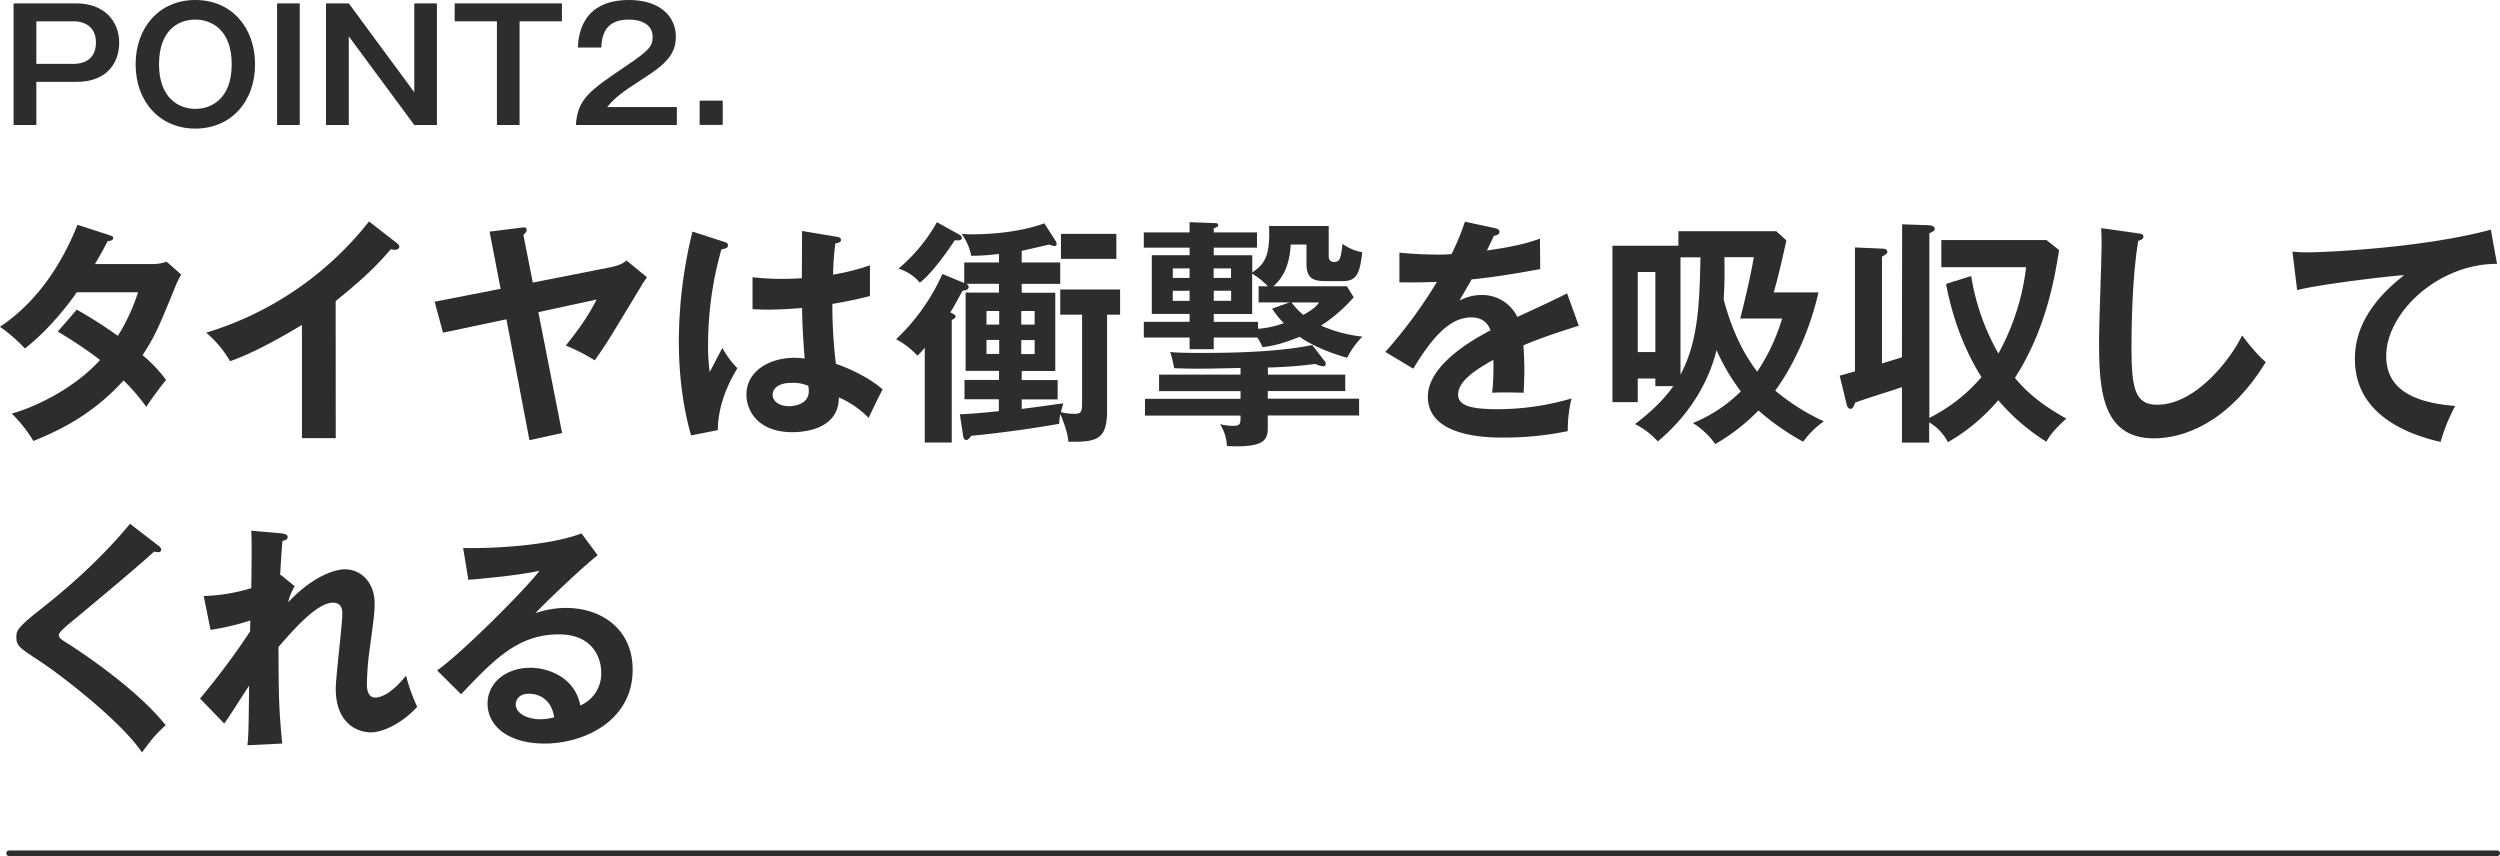 <svg xmlns="http://www.w3.org/2000/svg" viewBox="0 0 894.25 306.21"><defs><style>.cls-1{fill:#2d2d2e;}.cls-2{fill:none;stroke:#2d2d2e;stroke-linecap:round;stroke-linejoin:round;stroke-width:2px;}</style></defs><g id="レイヤー_2" data-name="レイヤー 2"><g id="レイヤー_1-2" data-name="レイヤー 1"><path class="cls-1" d="M27.31,1.21c9.67,0,15.33,6.08,15.33,14.08,0,6.34-3.59,14-15.33,14H13V44.71H4.86V1.21ZM13,7.62V22.85H26.44c2.06,0,7.88-.66,7.88-7.56s-5.71-7.67-7.88-7.67Z"/><path class="cls-1" d="M91.23,23c0,13.52-8.75,23-21.36,23S48.51,36.48,48.51,23c0-13,8.31-23,21.36-23S91.23,9.93,91.23,23ZM56.88,23c0,12,7,15.95,13,15.95,5.43,0,13-3.31,13-15.95C82.91,10.82,75.79,7,69.87,7S56.88,10.65,56.88,23Z"/><path class="cls-1" d="M107.21,44.71h-8.1V1.21h8.1Z"/><path class="cls-1" d="M124.76,1.21,148.19,33V1.21h8.09v43.5h-8.09L124.76,13V44.71h-8.15V1.21Z"/><path class="cls-1" d="M201,1.21V7.62H185.85V44.71h-8.1V7.62H162.64V1.21Z"/><path class="cls-1" d="M242.11,38.3v6.41H206c.6-9.39,4.89-12.31,18.32-21.36,8-5.41,9.13-6.9,9.13-10.21C233.41,8.5,229,7,225,7c-8.15,0-9.67,5-9.94,10h-8.37c.22-3.81,1-17,18.31-17,11.09,0,16.75,5.91,16.75,13.08,0,6.18-3.38,9.71-11.31,14.79-8.26,5.3-10.49,7.07-13.26,10.43Z"/><path class="cls-1" d="M258.52,36v8.67h-8.26V36Z"/><path class="cls-1" d="M27.46,110.76a158.42,158.42,0,0,1,14.7,9.38,69.6,69.6,0,0,0,7.22-15.6H27.46c-1.42,2.13-9,12.7-18.56,20.12A56.06,56.06,0,0,0,0,116.9c12.77-8.53,21.92-21.83,27.71-36.49L39,84.07c1,.34,1.51.51,1.51,1,0,1.11-1.51,1.11-2,1.2-1.34,2.56-2.6,4.86-4.53,8.18h20a14.66,14.66,0,0,0,5.62-.85l5.21,4.61A34.26,34.26,0,0,0,63,101.81c-6.13,15-7.31,18-12,25.24a49.3,49.3,0,0,1,8.4,8.86c-2.44,2.9-6,7.93-7.06,9.64a72.19,72.19,0,0,0-8.14-9.47c-11.85,13.13-24.95,18.68-32.25,21.66a50.27,50.27,0,0,0-7.73-9.8c8.23-2.31,22.17-8.79,31.58-19.19A159.89,159.89,0,0,0,20.66,118.6Z"/><path class="cls-1" d="M120.09,156.72H108v-40.5c-14.53,8.78-22.09,11.68-25.7,13A37.85,37.85,0,0,0,73.73,119,117.21,117.21,0,0,0,132,79.21l10.08,7.85c.5.42.75.76.75,1.19,0,.77-.84,1.11-1.51,1.11a4.7,4.7,0,0,1-1.51-.26c-5.8,7-12.68,12.88-19.74,18.59Z"/><path class="cls-1" d="M218,95.67c4-.77,5.12-1.71,6.13-2.47l7.31,6a27.66,27.66,0,0,0-2,3c-11,18.16-12.09,20.21-16.71,26.69a69.41,69.41,0,0,0-10.33-5.29c5.21-6.57,8.06-10.66,11-16.46l-20.83,4.52,8.49,43.23-11.68,2.56-8.23-43.23L158.47,119l-3-11.08,23.6-4.61-3.95-20.46,11.59-1.45c.59-.09,1.68-.26,1.68.85,0,.77-.84,1.45-1.17,1.79l3.36,17.05Z"/><path class="cls-1" d="M259.41,86.63c.67.26,1,.6,1,1.19,0,.94-1.26,1.2-2.36,1.37A125.06,125.06,0,0,0,253.28,123a69.48,69.48,0,0,0,.58,10.06c.76-1.36,3.87-7.42,4.54-8.61a30.78,30.78,0,0,0,5.37,7.25c-4.28,7-7,14.75-7,22.16l-9.57,1.88c-1.18-4.18-4.37-15.77-4.37-33.68a164.6,164.6,0,0,1,4.87-39.22Zm40.23-1.88c.92.17,1.17.6,1.17,1.11,0,.85-1.17,1.11-2,1.2A97.83,97.83,0,0,0,298,98.23a80.69,80.69,0,0,0,13.18-3.33v11c-6.8,1.71-11,2.39-13.44,2.81A172.82,172.82,0,0,0,299,130.12c7.23,2.55,13.36,6.13,16.72,9.2-1.26,2.22-4.37,8.79-5,10.15a34.44,34.44,0,0,0-10.66-7.33c0,11.68-12.94,12.45-16.63,12.45C271.25,154.59,267,147,267,141.2c0-8.53,8.23-13.22,17.3-13.22a32.27,32.27,0,0,1,3.52.26c-.25-3.33-.84-10.57-.92-18.08-5.12.43-9.41.6-11.93.6s-4-.09-5.79-.17V99.16a90.53,90.53,0,0,0,10.41.6c3.45,0,5.71-.17,7.23-.26,0-.76.08-14.92.08-16.88Zm-16.46,52.19c-5.21,0-6.81,2.38-6.81,4.26,0,2.39,2.44,4.09,5.88,4.09.59,0,7.06-.08,7.06-5.37a16.58,16.58,0,0,0-.17-1.88A13.55,13.55,0,0,0,283.18,136.94Z"/><path class="cls-1" d="M344.9,93.88h12.43V90.81a70.32,70.32,0,0,1-9.91.68A20.42,20.42,0,0,0,344,83.65c1,.08,2,.17,3.45.17,8,0,18.14-1,26.11-3.93l4,6.23a3.16,3.16,0,0,1,.42,1.11.77.77,0,0,1-.84.76,5.89,5.89,0,0,1-1.85-.51c-1.51.34-8.48,2-9.83,2.22v4.18h13.78v7.67H365.47v3.16h12v28h-12v3.24h12.85v6.91H365.47v3.41c2.35-.26,12.68-1.7,14.87-2-.59,2.13-.67,2.39-.84,3.15a19.13,19.13,0,0,0,4.78.6c2.27,0,2.78-.51,2.78-3.84V112.55h-7.81v-9h21.41v9H396v34.36c0,10.41-3.69,11.26-13.85,11.09-.17-1.62-.26-3.5-2.86-9.89a21.8,21.8,0,0,0-.42,3.49c-14.11,2.48-27.3,3.92-31.41,4.27-.92,1.1-1.26,1.53-1.85,1.53s-1-.68-1.09-1.45l-1.18-7.76c5.13-.25,6.14-.34,13.95-1.11v-4.26H345v-6.91h12.35v-3.24H345.4v-28h11.93v-3.16H345.65c.25.17.84.51.84,1.11,0,1.19-1.43,1.28-2.18,1.36-.67,1.2-2.77,5.21-4.37,7.76,1.51.77,1.85.94,1.85,1.45s-.25.69-1.35,1.28v43.83h-9.65V124.4a38.06,38.06,0,0,1-2.61,2.82,30.27,30.27,0,0,0-7.64-5.89A72.8,72.8,0,0,0,337.09,98l7.81,3.24Zm-1.85-10c.5.26,1,.68,1,1.11,0,1-.93,1.11-2.52.94-3.45,5.28-8.82,12.45-12.52,15.17a15.58,15.58,0,0,0-7.64-5,59.86,59.86,0,0,0,13.77-16.62Zm9.82,32.23h4.54v-4.86h-4.54Zm4.54,10.49v-5h-4.54v5Zm12.68-15.35H365.3v4.86h4.79Zm0,10.4H365.3v5h4.79ZM399.32,92.6H379.5V83.65h19.82Z"/><path class="cls-1" d="M481.78,102.4l2.44,3.93a55.69,55.69,0,0,1-11.68,10.14,48.81,48.81,0,0,0,14.79,3.93,30.47,30.47,0,0,0-5.46,7.58c-9.24-2.64-14.45-5.71-17-7.5-7.3,3-11.42,3.5-13.27,3.67a21.14,21.14,0,0,0-1.84-3.41H434.16v4.17h-8.65v-4.17H409.14v-5.63h16.37v-2.82H412v-21h13.52V88.59H409.14V83.13h16.37V79.47l9.16.34c.42,0,1.09.08,1.09.68s-.76.94-1.6,1.19v1.45h15.46v5.46H434.16v2.73h13.78v6.14c4.36-3,6.46-5.71,6-16.63h21.34V91.49c0,.94.16,2.22,2,2.22,2.1,0,2.35-1.54,2.94-6.48a17,17,0,0,0,7.06,3c-.84,7.42-1.94,10.32-6.89,10.32h-6c-4.2,0-7.06-.6-7.06-6.14V87.48h-5.63c-.5,7.93-2.93,12-6.21,14.92Zm-8.14,26.52a2.09,2.09,0,0,1,.58,1.11.89.89,0,0,1-1,1,8.24,8.24,0,0,1-2.69-.85,158.8,158.8,0,0,1-17,1.28V134H481.2v5.88H453.48v2.73h32.67v6H453.48V153c0,4.43-1.51,6.65-11.25,6.65-1.43,0-2.44-.09-3.36-.09a16.22,16.22,0,0,0-2.44-7.84,18.53,18.53,0,0,0,4.7.6c2.61,0,2.61-.77,2.61-3.67H409.56v-6h34.18v-2.73H414.6V134h29.14v-2.39c-11,.26-11.76.26-15,.26-4.12,0-6.3-.09-8.74-.17a40.78,40.78,0,0,0-1.43-5.8c1.68.17,3.11.34,11.68.34,7.3,0,26-.09,39.13-2.82Zm-48.13-29.5V96h-6v3.41Zm-6,4.6v3.59h6V104Zm20.83-4.6V96h-6.22v3.41Zm13.18,3a25.15,25.15,0,0,0-5.62-4.52v14.41H434.16v2.82H450v2.47a33.83,33.83,0,0,0,9.24-2,31.94,31.94,0,0,1-4.2-5.2l6.21-2.22H450.21v-5.8ZM434.16,104v3.59h6.22V104ZM462,108.2a24,24,0,0,0,4.2,4.44c3.87-2.14,4.87-3.41,5.63-4.44Z"/><path class="cls-1" d="M534.69,81.6c.59.17,1.68.34,1.68,1.36,0,.77-.93,1.28-2,1.37-.92,2-1.51,3.24-2.52,5.28,11.93-1.7,16.21-3.24,19-4.26l.09,10.91c-8,1.45-16.38,2.9-24.53,3.67-1,1.88-2.94,5-4.36,7.59a16.85,16.85,0,0,1,8-2,13.91,13.91,0,0,1,12.69,7.84c6-2.73,14.27-6.56,17.8-8.44l4.2,11.6c-7.39,2.3-13.77,4.43-19.82,7,.25,3.33.34,6.31.34,8.53,0,3.75-.17,6.31-.26,8.44-.58,0-7.39-.26-11.25,0a90.3,90.3,0,0,0,.42-11.77c-9.15,5-12.6,8.78-12.6,12.45,0,3.84,4.29,5.2,14.2,5.2a94.25,94.25,0,0,0,26.37-3.84,48.17,48.17,0,0,0-1.35,11.69,113.31,113.31,0,0,1-23.34,2.3c-4.71,0-26.71,0-26.71-14.58,0-11.85,17.3-21.06,22.42-23.79-.75-2.05-2.43-4.61-6.88-4.61-6.56,0-12.77,5-20.75,18.34l-10-6a167.33,167.33,0,0,0,18.47-25.07c-4.11.17-6.63.25-13.43.17V90.38c1.93.17,7,.68,13.52.68a48.47,48.47,0,0,0,5.12-.17,87.75,87.75,0,0,0,4.79-11.59Z"/><path class="cls-1" d="M592.12,138.13V135.4h-6.29v8.44h-9.07V87.91h23.6v-5.2h35L639,86c-2.61,11.76-3.45,14.75-4.54,18.59h16c-3.44,15.17-10,27.71-15.45,35.13a77.27,77.27,0,0,0,17.39,11A30.69,30.69,0,0,0,645,158a87.19,87.19,0,0,1-16-11.17,70,70,0,0,1-15.45,12,28.3,28.3,0,0,0-8-7.5A52.57,52.57,0,0,0,622.7,140,75.7,75.7,0,0,1,614,125.26c-1.43,5.79-5.79,19.86-21,32.65a27.71,27.71,0,0,0-8.14-6.22c2.77-2.13,9.15-7.08,13.69-13.56Zm-6.29-40.84v28.65h6.29V97.29ZM601.11,134c6.55-12.19,6.8-26.52,7.14-41.95h-7.14ZM616.82,92c.16,8.27-.09,11.85-.26,15.09,1.77,6.74,5.21,17.06,12,25.84a70.11,70.11,0,0,0,8.91-19h-15c2.77-10.75,4.12-17.66,4.87-21.92Z"/><path class="cls-1" d="M680.39,80.23l9.74.35c.59,0,1.93.42,1.93,1.19s-.5,1-1.93,1.7v66a59.12,59.12,0,0,0,18.64-14.58c-3.27-5.2-9.4-16.11-12.68-33.34l9-2.81a82.08,82.08,0,0,0,9.74,27.71,84.12,84.12,0,0,0,9.91-30.87H694.41V85.86H732l4.53,3.58c-1.68,10.92-5,29-15.79,45.71,5.29,6.56,12,11,18.39,14.58-1.76,1.62-5.37,4.86-7.13,8.27a73.16,73.16,0,0,1-17.22-14.84,67.83,67.83,0,0,1-18,15,17.74,17.74,0,0,0-6.72-7.08v7.25h-9.74V138.47c-4.62,1.62-12.18,3.84-16.72,5.54-.59,1.62-.92,2.22-1.68,2.22-1,0-1.26-1.19-1.43-1.79l-2.43-10.06c.76-.17,1.18-.34,5.46-1.54V88.51l9.66.42c.84,0,1.93.17,1.93,1.2,0,.59-.93,1.1-1.93,1.7V130c1.68-.52,6.21-1.88,7.14-2.22Z"/><path class="cls-1" d="M764.78,83.47c1.35.18,1.93.26,1.93,1.2s-1.17,1.28-1.84,1.45c-2.35,13.21-2.44,33.68-2.44,38.28,0,14.67,1.34,20.38,9.16,20.38,14.27,0,26.95-17.31,30.4-24.81,4.36,5.8,6.72,8,8.48,9.55-13.69,22.34-30.07,27.28-40,27.28-19.06,0-19.65-18.41-19.65-35.47,0-5.37.93-29.07.93-33.93,0-3.5-.09-4.1-.17-5.8Z"/><path class="cls-1" d="M893.19,94.39c-21-.09-39.64,17.39-39.64,33,0,10,6.89,16.45,24.69,17.82A62.63,62.63,0,0,0,873,158.08c-12.77-2.9-30.66-10.31-30.66-29.67,0-11.43,6.39-21.23,17.64-30-5.37.34-30.15,3.24-38.3,5.37L820,90a48.89,48.89,0,0,0,5.46.26c5.71,0,40.73-1.45,65.51-8.1Z"/><path class="cls-1" d="M56.67,195.2a2,2,0,0,1,1,1.37c0,.34-.16.94-1.09.94-.25,0-.75-.09-1.51-.18-3.36,3.25-18.14,15.69-30.32,25.76-3.61,3.07-3.69,3.58-3.69,4.09,0,1,.75,1.53,3.27,3.07,1.35.85,23.77,15.09,34.94,29.16-3.78,3.41-5.12,5.2-8.48,9.72-7.14-10.66-27.72-26.77-36.45-32.57-7.64-5-8.48-5.54-8.48-8.78,0-1.88.16-3.07,7.13-8.62,10.67-8.35,22.68-18.67,33.51-31.8Z"/><path class="cls-1" d="M100.42,205.61l5,4.09a20.21,20.21,0,0,0-2.35,5.71C114,204,122.17,203.64,123.34,203.64c6.13,0,10.67,5.12,10.67,12.11,0,3.24-.25,5.2-1.93,17.57a100.37,100.37,0,0,0-.84,11.51c0,.77,0,4.69,3,4.69,1.26,0,5.21-.6,11-7.85a64,64,0,0,0,4,11.17c-6,6.48-12.85,9.13-16.46,9.13-5.29,0-12.68-3.5-12.68-15.61,0-4.26,2.35-23,2.35-26.86,0-1.1-.08-3.92-3.36-3.92-5.54,0-13.69,9.13-19.48,15.86.08,16.71.08,21.57,1.34,34.53l-12.43.6c.34-3.58.42-5.37.59-21.32-1.43,2.14-7.47,11.69-8.9,13.56l-8.65-8.95a263.08,263.08,0,0,0,17.89-24l.08-3.92A86.49,86.49,0,0,1,75.3,225.3l-2.43-12.11a64,64,0,0,0,17-2.81c.09-3.84.26-16.71,0-20.55l10.67.94c1.51.17,2.35.51,2.35,1.28,0,1-.92,1.19-1.85,1.45-.33,3.58-.58,7.93-.84,12.28Z"/><path class="cls-1" d="M213.79,198.61c-5.13,3.93-19.07,17.23-22.26,20.72a33.7,33.7,0,0,1,11-1.87c12.43,0,23.77,7.42,23.77,22.08,0,18.59-17.8,26.43-31.49,26.43-12.94,0-20.41-6.22-20.41-14.32,0-7.33,6.55-12.79,15.28-12.79,6.39,0,16,3.41,17.89,13.47a12.31,12.31,0,0,0,7.48-11.85c0-4.95-2.86-13.56-15.12-13.56-14.7,0-23.18,9-35,21.4l-8.57-8.52c9-6.31,31.83-29.25,36.62-35.64-7.31,1.62-20.07,2.81-25.45,3.24L165.66,196c6.3.26,29.48-.26,42.33-5.2Zm-24.7,49.54c-3.1,0-4.61,1.88-4.61,3.84,0,3.41,4.61,5.29,8.73,5.29a20.23,20.23,0,0,0,5-.69C197.49,251.31,194,248.15,189.09,248.15Z"/><line class="cls-2" x1="3.25" y1="305.21" x2="893.25" y2="305.21"/></g></g></svg>